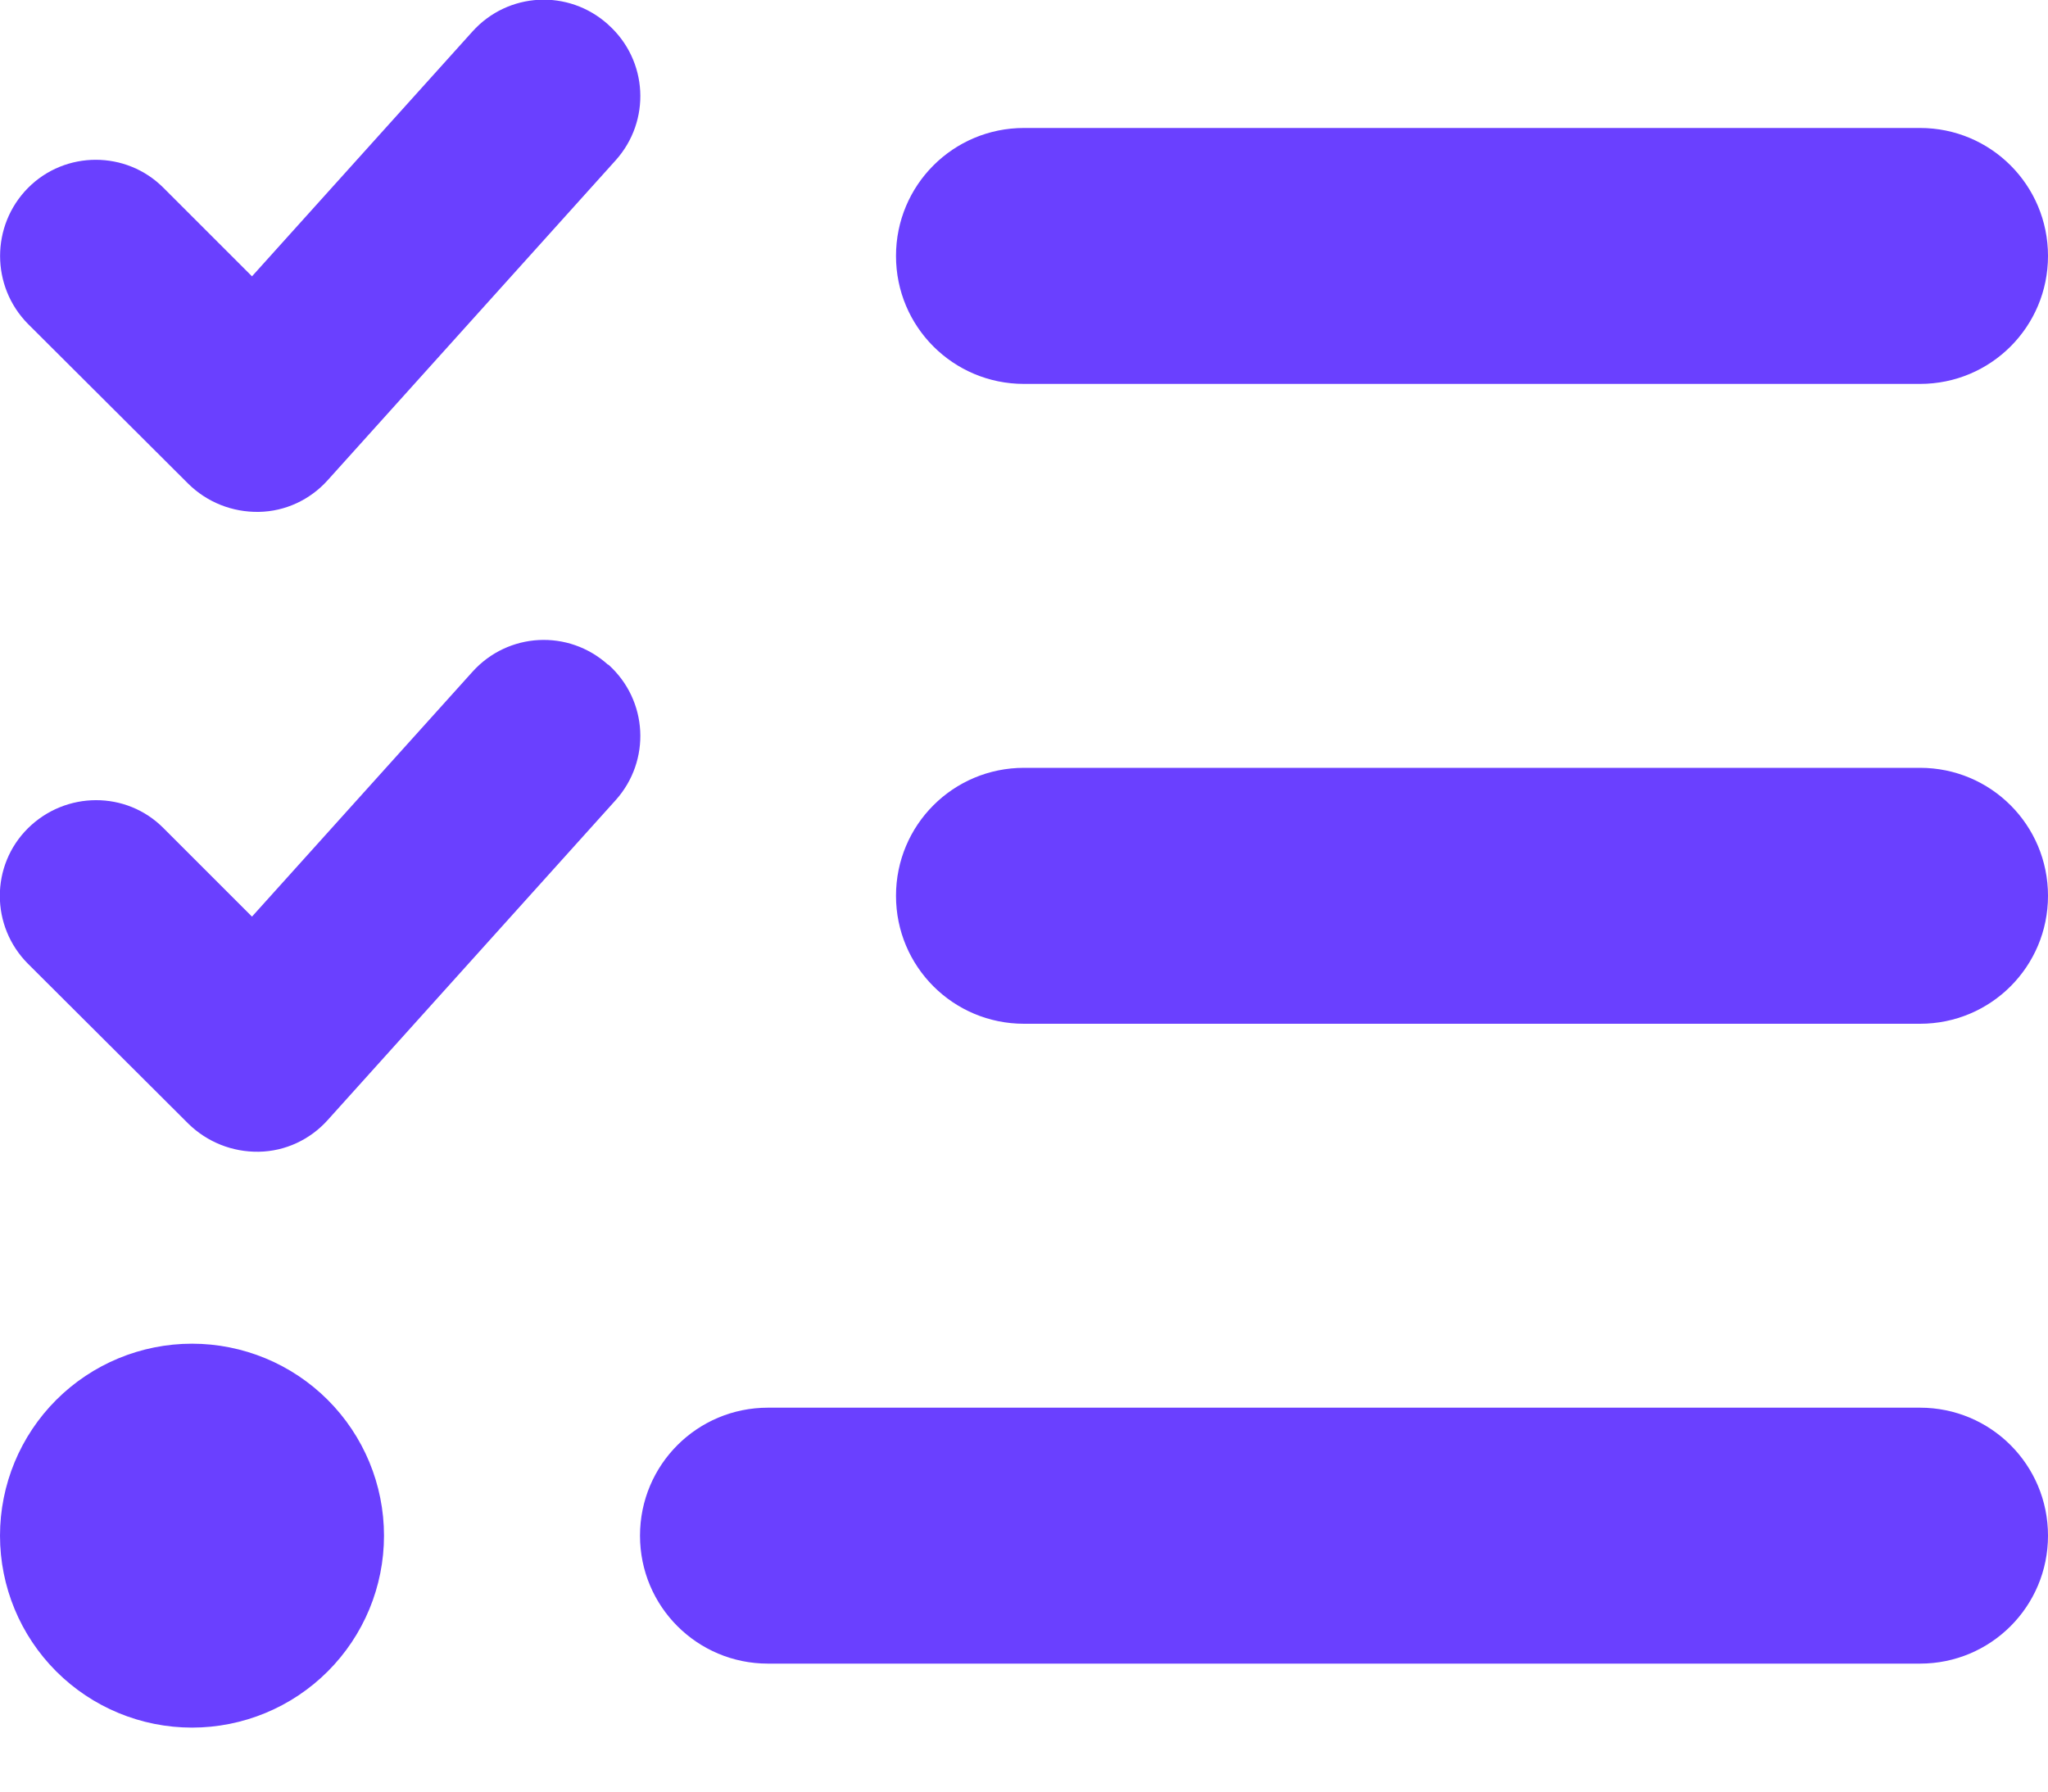 <svg width="24" height="21" viewBox="0 0 24 21" fill="none" xmlns="http://www.w3.org/2000/svg">
<path d="M7.13 0.291C7.594 0.708 7.631 1.416 7.214 1.88L3.839 5.63C3.633 5.859 3.342 5.995 3.033 6C2.723 6.005 2.428 5.888 2.208 5.672L0.328 3.797C-0.108 3.356 -0.108 2.644 0.328 2.203C0.764 1.763 1.481 1.763 1.917 2.203L2.953 3.239L5.536 0.37C5.953 -0.094 6.661 -0.131 7.125 0.286L7.13 0.291ZM7.13 7.791C7.594 8.208 7.631 8.916 7.214 9.38L3.839 13.13C3.633 13.359 3.342 13.495 3.033 13.5C2.723 13.505 2.428 13.387 2.208 13.172L0.328 11.297C-0.112 10.856 -0.112 10.144 0.328 9.708C0.769 9.272 1.481 9.267 1.917 9.708L2.953 10.744L5.536 7.875C5.953 7.411 6.661 7.373 7.125 7.791H7.13ZM10.5 3C10.5 2.17 11.17 1.5 12 1.5H22.5C23.33 1.5 24 2.17 24 3C24 3.83 23.33 4.5 22.5 4.5H12C11.17 4.5 10.5 3.83 10.5 3ZM10.5 10.5C10.5 9.67 11.17 9 12 9H22.5C23.33 9 24 9.67 24 10.5C24 11.33 23.33 12 22.5 12H12C11.17 12 10.5 11.33 10.5 10.5ZM7.5 18C7.5 17.17 8.17 16.5 9 16.5H22.5C23.33 16.5 24 17.17 24 18C24 18.83 23.33 19.5 22.5 19.5H9C8.17 19.5 7.5 18.83 7.5 18ZM2.25 15.75C2.847 15.75 3.419 15.987 3.841 16.409C4.263 16.831 4.5 17.403 4.5 18C4.5 18.597 4.263 19.169 3.841 19.591C3.419 20.013 2.847 20.25 2.25 20.25C1.653 20.25 1.081 20.013 0.659 19.591C0.237 19.169 2.44007e-05 18.597 2.44007e-05 18C2.44007e-05 17.403 0.237 16.831 0.659 16.409C1.081 15.987 1.653 15.75 2.25 15.75Z" fill="#6A40FF"/>
</svg>
